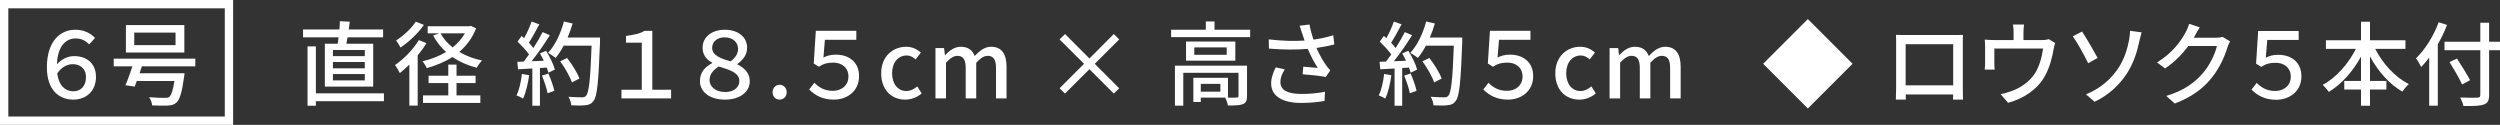 <?xml version="1.0" encoding="UTF-8"?><svg id="_レイヤー_2" xmlns="http://www.w3.org/2000/svg" viewBox="0 0 600.567 30"><rect x="0" y="0" width="600.567" height="30" fill="#333333" stroke="none"/><defs><style>.cls-1{fill:#fff;}</style></defs><g id="KV"><path class="cls-1" d="M81.119,10.51c.088-.484.154-.99.221-1.54h-8.537v-1.893h8.734c.066-.704.089-1.386.11-1.98l2.376.11c-.065.616-.153,1.254-.241,1.87h8.251v1.893h-8.537c-.088.55-.198,1.078-.286,1.54h6.446v10.297h-11.617v-10.297h3.08ZM92.231,24.306h-16.349v1.101h-2.002v-14.259h2.002v11.266h16.349v1.893ZM87.633,12.006h-7.657v1.475h7.657v-1.475ZM87.633,14.889h-7.657v1.518h7.657v-1.518ZM87.633,17.793h-7.657v1.518h7.657v-1.518Z"/><path class="cls-1" d="M102.452,10.355c-.594.99-1.32,2.002-2.112,2.948v12.058h-2.002v-9.857c-.771.771-1.541,1.453-2.289,2.047-.22-.462-.813-1.496-1.144-1.937,2.09-1.43,4.356-3.719,5.698-5.984l1.849.726ZM101.836,5.977c-1.364,1.959-3.564,4.093-5.633,5.436-.198-.44-.726-1.299-1.056-1.694,1.782-1.122,3.763-2.971,4.73-4.511l1.958.77ZM114.378,6.791c-.902,2.332-2.311,4.203-4.049,5.677,1.584.946,3.455,1.65,5.479,2.068-.44.418-1.013,1.21-1.276,1.738-2.2-.55-4.159-1.431-5.854-2.574-1.848,1.188-3.938,2.046-6.16,2.662-.198-.484-.66-1.232-1.013-1.628,2.003-.484,3.938-1.232,5.655-2.244-1.276-1.145-2.311-2.465-3.103-3.961l1.474-.528h-2.794v-1.694h9.989l.374-.088,1.276.572ZM109.669,22.919h5.721v1.805h-13.773v-1.805h6.072v-2.97h-4.73v-1.761h4.73v-2.662h1.98v2.662h4.577v1.761h-4.577v2.97ZM105.818,8.001c.704,1.276,1.694,2.421,2.927,3.389,1.188-.968,2.2-2.09,2.948-3.389h-5.875Z"/><path class="cls-1" d="M127.114,18.079c-.286,2.068-.792,4.202-1.475,5.61-.33-.242-1.145-.616-1.562-.771.66-1.319,1.078-3.256,1.299-5.148l1.738.309ZM131.184,12.204c.902,1.43,1.804,3.3,2.112,4.511l-1.562.748c-.088-.353-.22-.771-.396-1.232l-1.629.11v9.065h-1.826v-8.956c-1.254.066-2.42.132-3.433.198l-.176-1.805,1.54-.044c.418-.527.837-1.1,1.276-1.716-.682-.968-1.804-2.156-2.772-3.08l.99-1.364c.198.176.396.352.594.527.683-1.21,1.408-2.794,1.805-3.982l1.849.66c-.793,1.496-1.717,3.234-2.509,4.423.418.44.792.88,1.078,1.276.858-1.32,1.65-2.685,2.223-3.829l1.738.748c-1.255,2.003-2.904,4.423-4.379,6.249l2.927-.109c-.286-.616-.595-1.211-.925-1.761l1.475-.638ZM131.734,17.66c.595,1.32,1.188,3.037,1.431,4.159l-1.629.572c-.197-1.145-.792-2.883-1.342-4.225l1.54-.507ZM144.144,10.004c-.374,9.703-.66,13.136-1.584,14.258-.528.726-1.078.924-1.937,1.012-.748.11-2.091.088-3.389.022-.044-.595-.286-1.475-.682-2.047,1.43.11,2.75.133,3.278.133.462,0,.704-.089.946-.374.704-.704,1.056-3.961,1.342-12.036h-6.711c-.594,1.122-1.254,2.135-1.937,2.948-.396-.352-1.32-.946-1.804-1.232,1.672-1.782,3.036-4.643,3.807-7.524l2.09.483c-.33,1.145-.748,2.289-1.21,3.367h7.789v.99ZM137.389,19.795c-.44-1.342-1.65-3.477-2.816-5.061l1.65-.814c1.188,1.496,2.486,3.587,2.97,4.951l-1.804.924Z"/><path class="cls-1" d="M149.288,21.556h4.885v-11.311h-3.784v-1.605c1.914-.309,3.322-.507,4.423-1.232h1.892v14.148h4.511v2.09h-11.926v-2.09Z"/><path class="cls-1" d="M168.146,19.509c0-2.024,1.057-3.345,2.948-4.356v-.088c-1.54-.836-2.31-2.047-2.31-3.564-.045-2.53,2.156-4.356,5.324-4.356,3.322,0,5.347,1.848,5.369,4.269,0,1.584-.792,2.86-2.354,3.96v.088c2.046,1.034,2.992,2.311,2.992,4.093,0,2.398-2.223,4.379-5.963,4.379-3.763,0-6.007-1.958-6.007-4.423ZM177.608,19.487c0-1.937-2.003-2.641-4.951-3.499-1.475.902-2.2,1.958-2.2,3.278,0,1.585,1.496,2.839,3.763,2.839,2.156,0,3.389-1.21,3.389-2.618ZM177.3,11.653c-.021-1.342-1.078-2.684-3.278-2.684-1.716,0-2.971,1.1-2.948,2.53,0,1.826,2.112,2.596,4.467,3.234,1.364-1.101,1.76-1.98,1.76-3.081Z"/><path class="cls-1" d="M185.596,22.171c0-1.056.748-1.804,1.694-1.804s1.694.748,1.694,1.804c0,1.034-.748,1.761-1.694,1.761s-1.694-.727-1.694-1.761Z"/><path class="cls-1" d="M194.379,21.489l1.254-1.606c1.145,1.145,2.465,1.937,4.445,1.937,2.024,0,3.74-1.254,3.74-3.433,0-2.112-1.54-3.345-3.652-3.345-1.342,0-2.332.242-3.433.99l-1.254-.77.506-7.855h9.726v2.156h-7.547l-.353,4.269c.902-.484,1.826-.704,3.015-.704,2.971,0,5.545,1.672,5.545,5.171,0,3.631-2.904,5.633-6.051,5.633-2.772,0-4.533-1.057-5.941-2.442Z"/><path class="cls-1" d="M211.683,17.595c0-4.026,2.795-6.359,5.985-6.359,1.54,0,2.662.616,3.543,1.387l-1.255,1.65c-.66-.595-1.342-.946-2.156-.946-2.046,0-3.498,1.716-3.498,4.269,0,2.574,1.408,4.269,3.41,4.269,1.012,0,1.914-.484,2.641-1.101l1.056,1.673c-1.122.99-2.552,1.496-3.938,1.496-3.278,0-5.787-2.311-5.787-6.337Z"/><path class="cls-1" d="M224.725,11.544h2.068l.198,1.694h.066c1.033-1.101,2.244-2.003,3.74-2.003,1.804,0,2.816.837,3.345,2.223,1.188-1.276,2.42-2.223,3.938-2.223,2.53,0,3.718,1.717,3.718,4.797v7.613h-2.53v-7.305c0-2.091-.66-2.927-2.023-2.927-.837,0-1.717.55-2.729,1.65v8.581h-2.53v-7.305c0-2.091-.639-2.927-2.024-2.927-.814,0-1.717.55-2.707,1.65v8.581h-2.53v-12.102Z"/><path class="cls-1" d="M255.833,22.479l-1.298-1.276,5.875-5.875-5.875-5.853,1.32-1.298,5.853,5.874,5.853-5.874,1.299,1.298-5.875,5.853,5.875,5.875-1.299,1.276-5.853-5.853-5.875,5.853Z"/><path class="cls-1" d="M300.32,7.144v1.782h-18.989v-1.782h8.339v-1.98h2.091v1.98h8.56ZM299.572,23.073c0,1.034-.221,1.606-.969,1.937-.77.308-1.914.33-3.631.33-.088-.572-.374-1.364-.638-1.893h-5.875v1.057h-1.782v-5.81h8.317v4.753c.968.022,1.805.022,2.068-.021.352,0,.462-.088.462-.374v-5.567h-13.268v7.899h-2.003v-9.615h17.317v7.305ZM296.756,9.981v4.599h-11.838v-4.599h11.838ZM294.687,11.39h-7.789v1.782h7.789v-1.782ZM293.169,20.147h-4.709v1.87h4.709v-1.87Z"/><path class="cls-1" d="M312.203,6.175l2.377-.286c.176,1.122.55,2.442.945,3.631,1.606-.22,3.301-.572,4.753-1.057l.265,2.201c-1.255.352-2.839.638-4.291.857.682,1.562,1.562,3.103,2.267,4.093.33.484.682.902,1.056,1.298l-1.1,1.585c-1.145-.265-3.851-.528-5.545-.66l.154-1.826c1.166.088,2.728.22,3.476.308-.77-1.188-1.693-2.883-2.397-4.576-2.641.22-5.722.22-9.33-.066l-.044-2.223c3.278.396,6.228.463,8.604.286-.22-.682-.418-1.254-.572-1.694-.154-.483-.374-1.21-.616-1.87ZM307.583,19.707c0,1.98,1.782,2.838,4.95,2.86,2.311.022,4.225-.22,5.765-.528l-.109,2.2c-1.32.242-3.234.507-5.787.484-4.312-.022-7.041-1.628-7.041-4.687,0-1.276.418-2.465,1.101-3.851l2.178.484c-.682,1.056-1.056,2.023-1.056,3.036Z"/><path class="cls-1" d="M334.247,18.079c-.286,2.068-.792,4.202-1.475,5.61-.33-.242-1.145-.616-1.562-.771.66-1.319,1.078-3.256,1.299-5.148l1.738.309ZM338.317,12.204c.902,1.43,1.804,3.3,2.112,4.511l-1.562.748c-.088-.353-.22-.771-.396-1.232l-1.629.11v9.065h-1.826v-8.956c-1.254.066-2.42.132-3.433.198l-.176-1.805,1.54-.044c.418-.527.837-1.1,1.276-1.716-.682-.968-1.804-2.156-2.772-3.08l.99-1.364c.198.176.396.352.594.527.683-1.21,1.408-2.794,1.805-3.982l1.849.66c-.793,1.496-1.717,3.234-2.509,4.423.418.44.792.88,1.078,1.276.858-1.32,1.65-2.685,2.223-3.829l1.738.748c-1.255,2.003-2.904,4.423-4.379,6.249l2.927-.109c-.286-.616-.595-1.211-.925-1.761l1.475-.638ZM338.867,17.66c.595,1.32,1.188,3.037,1.431,4.159l-1.629.572c-.197-1.145-.792-2.883-1.342-4.225l1.54-.507ZM351.277,10.004c-.374,9.703-.66,13.136-1.584,14.258-.528.726-1.078.924-1.937,1.012-.748.11-2.091.088-3.389.022-.044-.595-.286-1.475-.682-2.047,1.43.11,2.75.133,3.278.133.462,0,.704-.089.946-.374.704-.704,1.056-3.961,1.342-12.036h-6.711c-.594,1.122-1.254,2.135-1.937,2.948-.396-.352-1.32-.946-1.804-1.232,1.672-1.782,3.036-4.643,3.807-7.524l2.09.483c-.33,1.145-.748,2.289-1.21,3.367h7.789v.99ZM344.522,19.795c-.44-1.342-1.65-3.477-2.816-5.061l1.65-.814c1.188,1.496,2.486,3.587,2.97,4.951l-1.804.924Z"/><path class="cls-1" d="M356.318,21.489l1.254-1.606c1.145,1.145,2.465,1.937,4.445,1.937,2.024,0,3.74-1.254,3.74-3.433,0-2.112-1.54-3.345-3.652-3.345-1.342,0-2.332.242-3.433.99l-1.254-.77.506-7.855h9.726v2.156h-7.547l-.353,4.269c.902-.484,1.826-.704,3.015-.704,2.971,0,5.545,1.672,5.545,5.171,0,3.631-2.904,5.633-6.051,5.633-2.772,0-4.533-1.057-5.941-2.442Z"/><path class="cls-1" d="M373.623,17.595c0-4.026,2.795-6.359,5.985-6.359,1.54,0,2.662.616,3.543,1.387l-1.255,1.65c-.66-.595-1.342-.946-2.156-.946-2.046,0-3.498,1.716-3.498,4.269,0,2.574,1.408,4.269,3.41,4.269,1.012,0,1.914-.484,2.641-1.101l1.056,1.673c-1.122.99-2.552,1.496-3.938,1.496-3.278,0-5.787-2.311-5.787-6.337Z"/><path class="cls-1" d="M386.665,11.544h2.068l.198,1.694h.066c1.033-1.101,2.244-2.003,3.74-2.003,1.804,0,2.816.837,3.345,2.223,1.188-1.276,2.42-2.223,3.938-2.223,2.53,0,3.718,1.717,3.718,4.797v7.613h-2.53v-7.305c0-2.091-.66-2.927-2.023-2.927-.837,0-1.717.55-2.729,1.65v8.581h-2.53v-7.305c0-2.091-.639-2.927-2.024-2.927-.814,0-1.717.55-2.707,1.65v8.581h-2.53v-12.102Z"/><path class="cls-1" d="M423.556,15.321l10.738-10.737,10.737,10.737-10.737,10.738-10.738-10.738Z"/><path class="cls-1" d="M457.592,8.412h11.947c.506,0,1.299,0,2.024-.022-.044.594-.044,1.276-.044,1.892v10.803c0,.77.044,2.662.044,2.838h-2.398c.022-.11.022-.616.044-1.232h-11.397c0,.594,0,1.122.022,1.232h-2.398c.021-.198.065-1.958.065-2.838v-10.803c0-.572,0-1.342-.044-1.914.881.044,1.584.044,2.135.044ZM457.789,20.492h11.42v-9.879h-11.42v9.879Z"/><path class="cls-1" d="M486.092,7.73v1.892h4.444c.88,0,1.32-.11,1.65-.22l1.519.946c-.154.374-.309,1.078-.375,1.496-.33,1.914-.945,4.401-2.111,6.447-1.695,3.059-4.863,5.325-8.824,6.403l-1.804-2.09c.836-.132,1.849-.418,2.64-.726,2.025-.682,4.225-2.178,5.545-4.137,1.145-1.76,1.783-4.158,2.024-6.073h-11.705v3.608c0,.44.021,1.078.088,1.452h-2.398c.044-.462.088-1.1.088-1.584v-3.851c0-.484-.022-1.276-.088-1.782.683.066,1.32.11,2.134.11h4.797v-1.892c0-.55-.021-1.034-.154-1.826h2.663c-.088.792-.132,1.276-.132,1.826Z"/><path class="cls-1" d="M503.902,13.913l-2.267,1.276c-1.013-2.134-2.729-5.149-3.696-6.469l2.223-1.144c1.012,1.496,2.947,4.863,3.74,6.337ZM508.787,16.509c1.65-2.442,2.311-4.995,2.684-6.953.154-.748.221-1.694.221-2.156l2.772.374c-.198.704-.419,1.606-.528,2.09-.528,2.596-1.408,5.325-3.015,7.811-1.738,2.64-4.202,5.083-7.745,6.777l-2.068-1.782c3.631-1.474,6.051-3.784,7.68-6.161Z"/><path class="cls-1" d="M527.3,8.522c-.089.176-.198.374-.309.55h5.281c.616,0,1.231-.066,1.649-.22l1.805,1.1c-.22.352-.462.902-.616,1.342-.594,2.112-1.892,5.061-3.872,7.481-2.024,2.508-4.688,4.511-8.802,6.095l-2.046-1.826c4.246-1.276,6.865-3.212,8.823-5.501,1.628-1.87,2.948-4.643,3.345-6.491h-6.865c-1.408,1.892-3.278,3.851-5.589,5.391l-1.937-1.452c3.828-2.288,5.875-5.347,6.909-7.283.265-.44.638-1.342.814-1.98l2.552.836c-.439.66-.902,1.518-1.144,1.958Z"/><path class="cls-1" d="M540.87,21.526l1.255-1.606c1.144,1.144,2.464,1.936,4.444,1.936,2.024,0,3.74-1.254,3.74-3.433,0-2.112-1.54-3.344-3.652-3.344-1.343,0-2.333.242-3.433.99l-1.254-.77.506-7.855h9.726v2.156h-7.548l-.352,4.269c.902-.484,1.826-.704,3.015-.704,2.97,0,5.545,1.672,5.545,5.171,0,3.63-2.905,5.633-6.051,5.633-2.772,0-4.533-1.056-5.941-2.442Z"/><path class="cls-1" d="M570.59,11.735c1.781,3.542,4.774,6.799,8.074,8.471-.483.418-1.21,1.254-1.54,1.804-3.146-1.782-5.853-4.885-7.789-8.449v5.875h3.938v2.068h-3.938v3.895h-2.156v-3.895h-4.026v-2.068h4.026v-5.853c-1.937,3.564-4.665,6.645-7.745,8.493-.33-.506-1.012-1.276-1.452-1.694,3.19-1.694,6.161-5.061,7.965-8.647h-7.194v-2.068h8.427v-4.445h2.156v4.445h8.516v2.068h-7.261Z"/><path class="cls-1" d="M587.849,5.992c-.616,1.562-1.364,3.168-2.223,4.643v14.742h-2.068v-11.552c-.615.836-1.275,1.606-1.936,2.266-.221-.484-.836-1.584-1.232-2.09,2.178-2.09,4.225-5.325,5.435-8.647l2.024.638ZM600.567,12.065h-2.618v10.738c0,1.43-.374,2.002-1.299,2.31-.924.33-2.464.374-4.862.352-.11-.572-.483-1.496-.792-2.046,1.782.088,3.608.066,4.137.044.506-.022.704-.176.704-.66v-10.738h-8.604v-2.046h8.604v-4.555h2.112v4.555h2.618v2.046ZM591.458,20.294c-.594-1.364-1.958-3.675-3.015-5.391l1.783-.836c1.056,1.65,2.486,3.873,3.146,5.193l-1.915,1.034Z"/><path class="cls-1" d="M54,2v26H2V2h52M56,0H0v30h56V0h0Z"/><path class="cls-1" d="M21.426,10.664c-.88-.902-1.892-1.431-3.278-1.431-2.002,0-4.291,1.431-4.467,6.205,1.034-1.122,2.421-1.958,4.181-1.958,2.707,0,5.193,1.54,5.193,4.994,0,3.433-2.354,5.457-5.457,5.457-3.433,0-6.337-2.332-6.337-7.745,0-6.403,3.322-9.043,6.82-9.043,2.179,0,3.719.901,4.753,1.979l-1.408,1.541ZM20.656,18.541c0-2.179-1.519-3.125-3.169-3.125-1.519,0-2.86.902-3.74,2.223.396,3.015,2.002,4.291,3.872,4.291,1.805,0,3.037-1.255,3.037-3.389Z"/><path class="cls-1" d="M34.074,15.944c-.176.55-.352,1.101-.55,1.65h10.804s-.044.616-.11.902c-.506,3.718-1.034,5.435-1.848,6.16-.572.507-1.188.66-2.091.704-.771.045-2.223.022-3.74-.044-.022-.594-.309-1.408-.727-1.958,1.519.132,3.125.154,3.741.154.506,0,.792-.022,1.078-.198.506-.396.924-1.562,1.275-3.851h-9.043c-.176.484-.352.946-.506,1.342l-2.223-.33c.528-1.188,1.145-2.926,1.673-4.532h-4.489v-1.849h19.604v1.849h-12.85ZM44.284,12.622h-14.038v-6.602h14.038v6.602ZM42.172,7.825h-9.924v3.015h9.924v-3.015Z"/></g></svg>